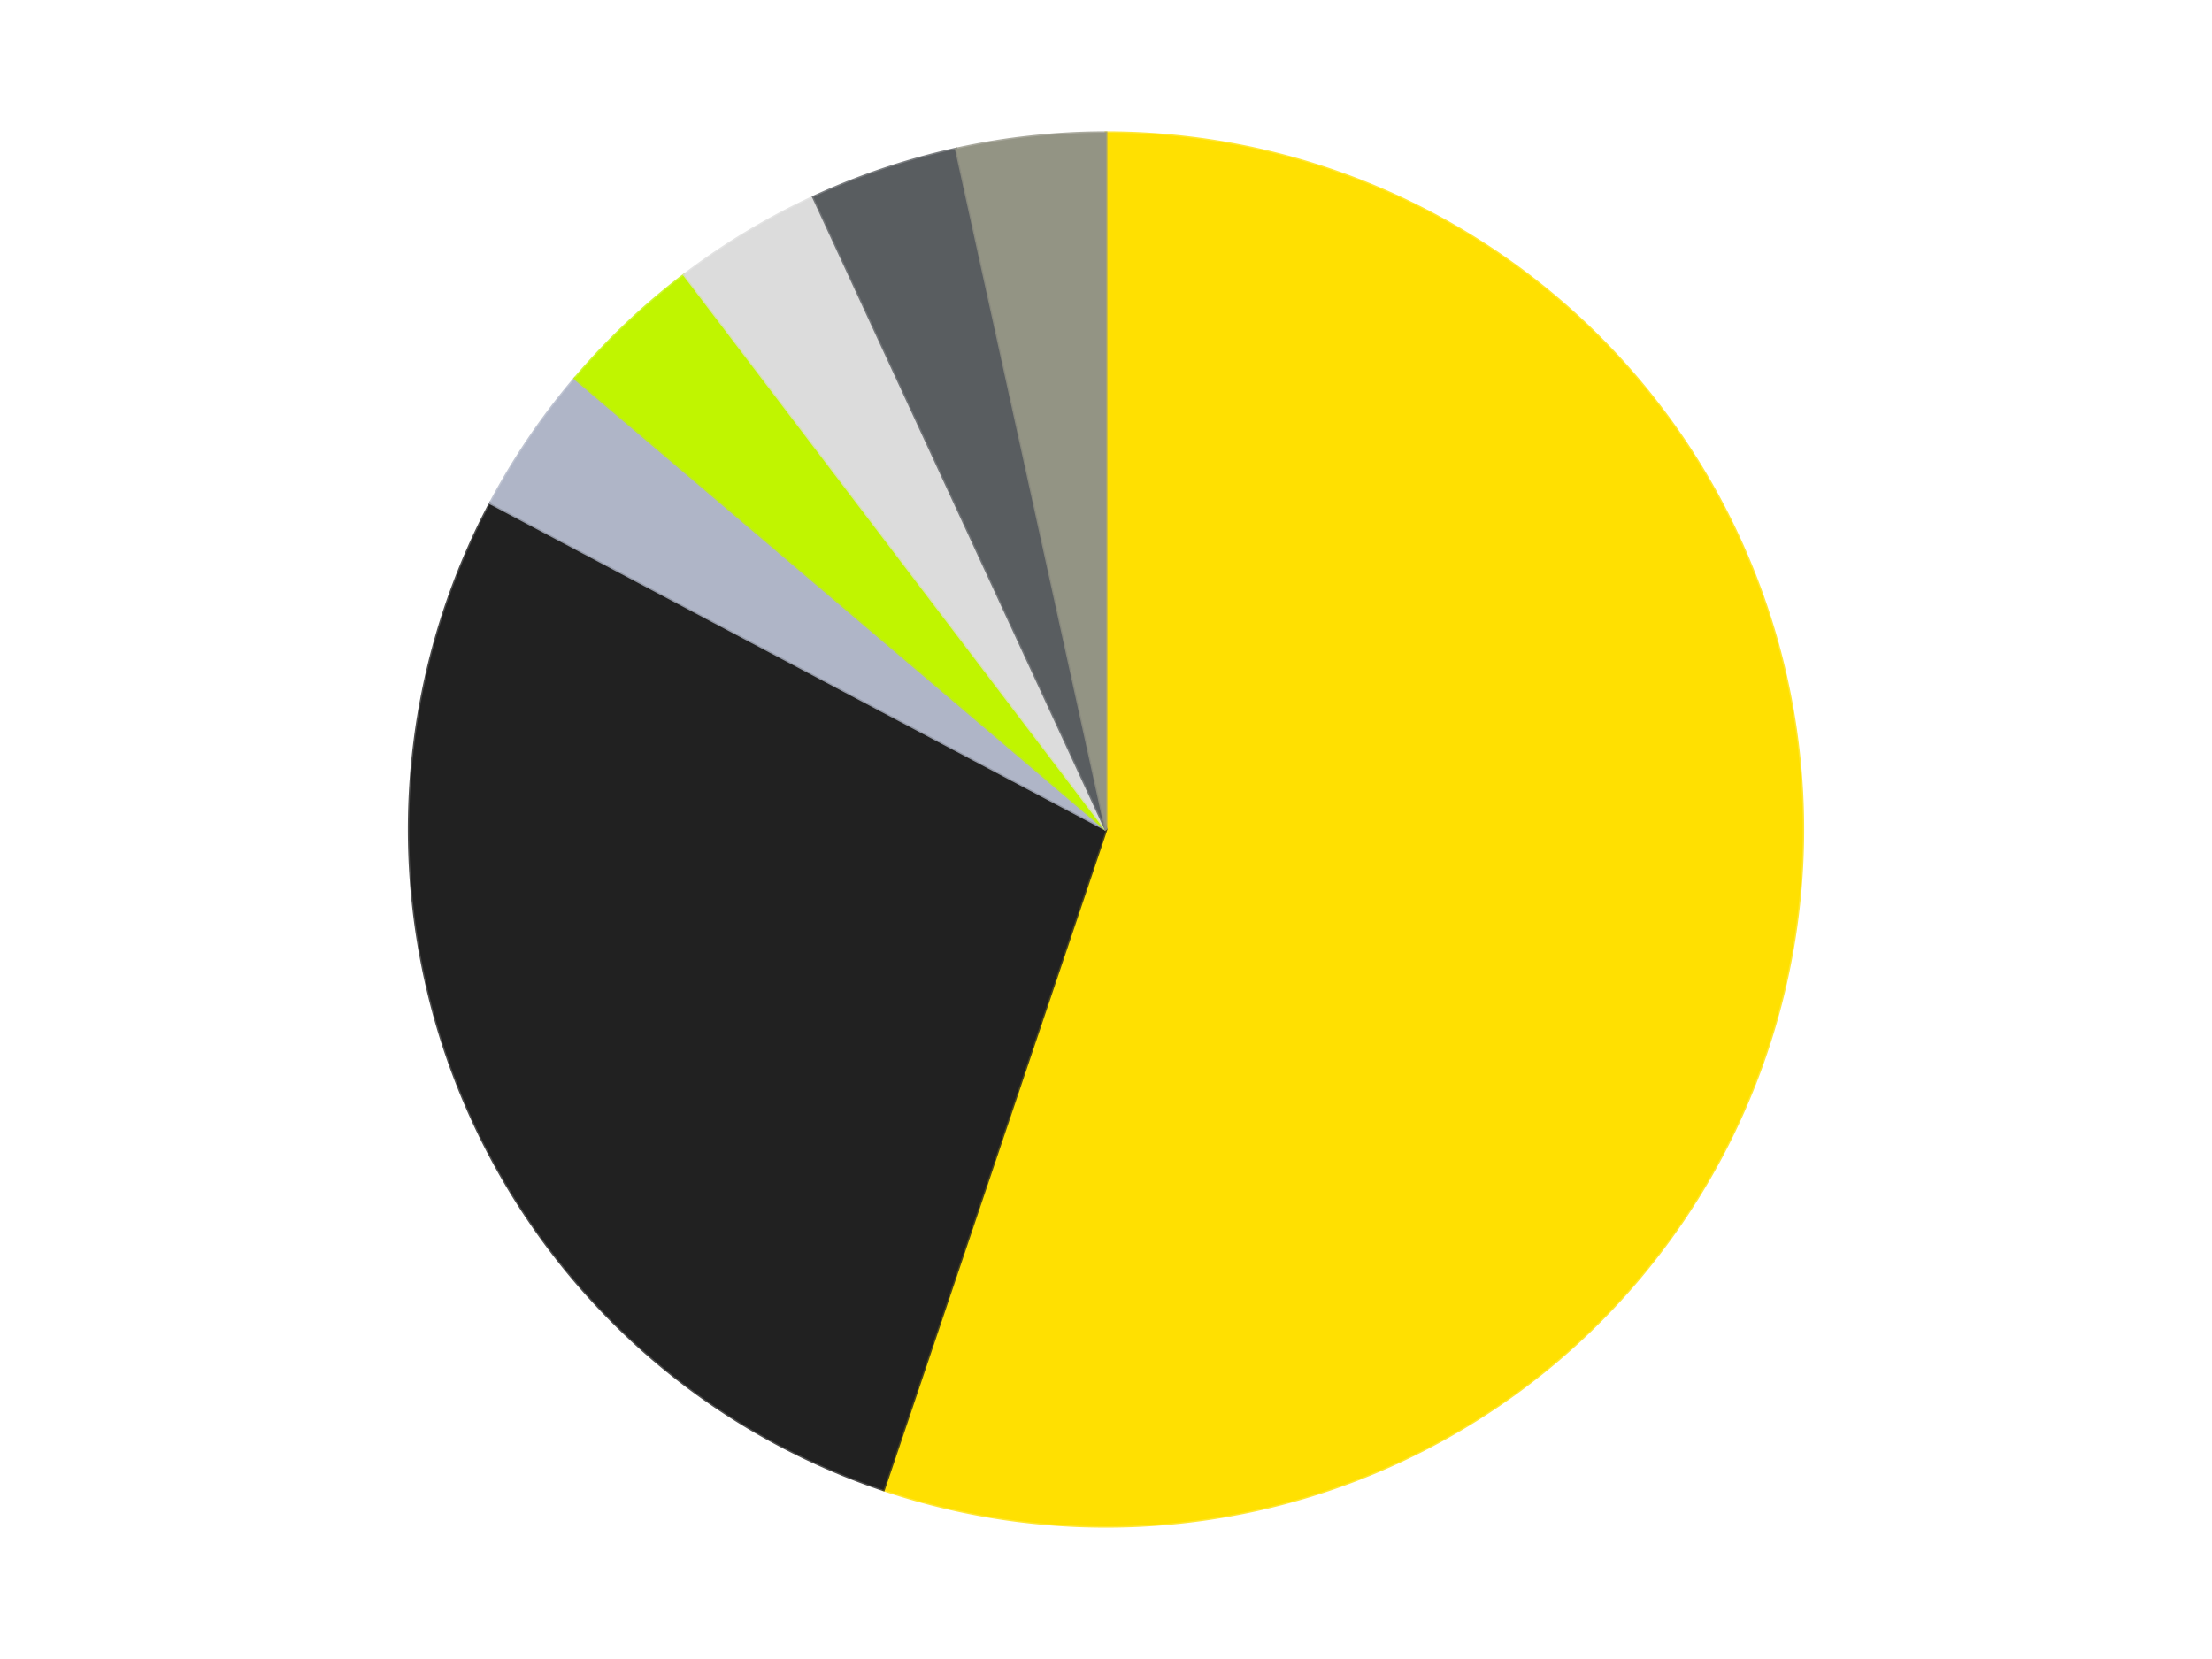 <?xml version='1.0' encoding='utf-8'?>
<svg xmlns="http://www.w3.org/2000/svg" xmlns:xlink="http://www.w3.org/1999/xlink" id="chart-4e5c02fc-9e1f-486d-b435-8bf853e29b85" class="pygal-chart" viewBox="0 0 800 600"><!--Generated with pygal 3.0.4 (lxml) ©Kozea 2012-2016 on 2024-07-06--><!--http://pygal.org--><!--http://github.com/Kozea/pygal--><defs><style type="text/css">#chart-4e5c02fc-9e1f-486d-b435-8bf853e29b85{-webkit-user-select:none;-webkit-font-smoothing:antialiased;font-family:Consolas,"Liberation Mono",Menlo,Courier,monospace}#chart-4e5c02fc-9e1f-486d-b435-8bf853e29b85 .title{font-family:Consolas,"Liberation Mono",Menlo,Courier,monospace;font-size:16px}#chart-4e5c02fc-9e1f-486d-b435-8bf853e29b85 .legends .legend text{font-family:Consolas,"Liberation Mono",Menlo,Courier,monospace;font-size:14px}#chart-4e5c02fc-9e1f-486d-b435-8bf853e29b85 .axis text{font-family:Consolas,"Liberation Mono",Menlo,Courier,monospace;font-size:10px}#chart-4e5c02fc-9e1f-486d-b435-8bf853e29b85 .axis text.major{font-family:Consolas,"Liberation Mono",Menlo,Courier,monospace;font-size:10px}#chart-4e5c02fc-9e1f-486d-b435-8bf853e29b85 .text-overlay text.value{font-family:Consolas,"Liberation Mono",Menlo,Courier,monospace;font-size:16px}#chart-4e5c02fc-9e1f-486d-b435-8bf853e29b85 .text-overlay text.label{font-family:Consolas,"Liberation Mono",Menlo,Courier,monospace;font-size:10px}#chart-4e5c02fc-9e1f-486d-b435-8bf853e29b85 .tooltip{font-family:Consolas,"Liberation Mono",Menlo,Courier,monospace;font-size:14px}#chart-4e5c02fc-9e1f-486d-b435-8bf853e29b85 text.no_data{font-family:Consolas,"Liberation Mono",Menlo,Courier,monospace;font-size:64px}
#chart-4e5c02fc-9e1f-486d-b435-8bf853e29b85{background-color:transparent}#chart-4e5c02fc-9e1f-486d-b435-8bf853e29b85 path,#chart-4e5c02fc-9e1f-486d-b435-8bf853e29b85 line,#chart-4e5c02fc-9e1f-486d-b435-8bf853e29b85 rect,#chart-4e5c02fc-9e1f-486d-b435-8bf853e29b85 circle{-webkit-transition:150ms;-moz-transition:150ms;transition:150ms}#chart-4e5c02fc-9e1f-486d-b435-8bf853e29b85 .graph &gt; .background{fill:transparent}#chart-4e5c02fc-9e1f-486d-b435-8bf853e29b85 .plot &gt; .background{fill:transparent}#chart-4e5c02fc-9e1f-486d-b435-8bf853e29b85 .graph{fill:rgba(0,0,0,.87)}#chart-4e5c02fc-9e1f-486d-b435-8bf853e29b85 text.no_data{fill:rgba(0,0,0,1)}#chart-4e5c02fc-9e1f-486d-b435-8bf853e29b85 .title{fill:rgba(0,0,0,1)}#chart-4e5c02fc-9e1f-486d-b435-8bf853e29b85 .legends .legend text{fill:rgba(0,0,0,.87)}#chart-4e5c02fc-9e1f-486d-b435-8bf853e29b85 .legends .legend:hover text{fill:rgba(0,0,0,1)}#chart-4e5c02fc-9e1f-486d-b435-8bf853e29b85 .axis .line{stroke:rgba(0,0,0,1)}#chart-4e5c02fc-9e1f-486d-b435-8bf853e29b85 .axis .guide.line{stroke:rgba(0,0,0,.54)}#chart-4e5c02fc-9e1f-486d-b435-8bf853e29b85 .axis .major.line{stroke:rgba(0,0,0,.87)}#chart-4e5c02fc-9e1f-486d-b435-8bf853e29b85 .axis text.major{fill:rgba(0,0,0,1)}#chart-4e5c02fc-9e1f-486d-b435-8bf853e29b85 .axis.y .guides:hover .guide.line,#chart-4e5c02fc-9e1f-486d-b435-8bf853e29b85 .line-graph .axis.x .guides:hover .guide.line,#chart-4e5c02fc-9e1f-486d-b435-8bf853e29b85 .stackedline-graph .axis.x .guides:hover .guide.line,#chart-4e5c02fc-9e1f-486d-b435-8bf853e29b85 .xy-graph .axis.x .guides:hover .guide.line{stroke:rgba(0,0,0,1)}#chart-4e5c02fc-9e1f-486d-b435-8bf853e29b85 .axis .guides:hover text{fill:rgba(0,0,0,1)}#chart-4e5c02fc-9e1f-486d-b435-8bf853e29b85 .reactive{fill-opacity:1.0;stroke-opacity:.8;stroke-width:1}#chart-4e5c02fc-9e1f-486d-b435-8bf853e29b85 .ci{stroke:rgba(0,0,0,.87)}#chart-4e5c02fc-9e1f-486d-b435-8bf853e29b85 .reactive.active,#chart-4e5c02fc-9e1f-486d-b435-8bf853e29b85 .active .reactive{fill-opacity:0.6;stroke-opacity:.9;stroke-width:4}#chart-4e5c02fc-9e1f-486d-b435-8bf853e29b85 .ci .reactive.active{stroke-width:1.5}#chart-4e5c02fc-9e1f-486d-b435-8bf853e29b85 .series text{fill:rgba(0,0,0,1)}#chart-4e5c02fc-9e1f-486d-b435-8bf853e29b85 .tooltip rect{fill:transparent;stroke:rgba(0,0,0,1);-webkit-transition:opacity 150ms;-moz-transition:opacity 150ms;transition:opacity 150ms}#chart-4e5c02fc-9e1f-486d-b435-8bf853e29b85 .tooltip .label{fill:rgba(0,0,0,.87)}#chart-4e5c02fc-9e1f-486d-b435-8bf853e29b85 .tooltip .label{fill:rgba(0,0,0,.87)}#chart-4e5c02fc-9e1f-486d-b435-8bf853e29b85 .tooltip .legend{font-size:.8em;fill:rgba(0,0,0,.54)}#chart-4e5c02fc-9e1f-486d-b435-8bf853e29b85 .tooltip .x_label{font-size:.6em;fill:rgba(0,0,0,1)}#chart-4e5c02fc-9e1f-486d-b435-8bf853e29b85 .tooltip .xlink{font-size:.5em;text-decoration:underline}#chart-4e5c02fc-9e1f-486d-b435-8bf853e29b85 .tooltip .value{font-size:1.5em}#chart-4e5c02fc-9e1f-486d-b435-8bf853e29b85 .bound{font-size:.5em}#chart-4e5c02fc-9e1f-486d-b435-8bf853e29b85 .max-value{font-size:.75em;fill:rgba(0,0,0,.54)}#chart-4e5c02fc-9e1f-486d-b435-8bf853e29b85 .map-element{fill:transparent;stroke:rgba(0,0,0,.54) !important}#chart-4e5c02fc-9e1f-486d-b435-8bf853e29b85 .map-element .reactive{fill-opacity:inherit;stroke-opacity:inherit}#chart-4e5c02fc-9e1f-486d-b435-8bf853e29b85 .color-0,#chart-4e5c02fc-9e1f-486d-b435-8bf853e29b85 .color-0 a:visited{stroke:#F44336;fill:#F44336}#chart-4e5c02fc-9e1f-486d-b435-8bf853e29b85 .color-1,#chart-4e5c02fc-9e1f-486d-b435-8bf853e29b85 .color-1 a:visited{stroke:#3F51B5;fill:#3F51B5}#chart-4e5c02fc-9e1f-486d-b435-8bf853e29b85 .color-2,#chart-4e5c02fc-9e1f-486d-b435-8bf853e29b85 .color-2 a:visited{stroke:#009688;fill:#009688}#chart-4e5c02fc-9e1f-486d-b435-8bf853e29b85 .color-3,#chart-4e5c02fc-9e1f-486d-b435-8bf853e29b85 .color-3 a:visited{stroke:#FFC107;fill:#FFC107}#chart-4e5c02fc-9e1f-486d-b435-8bf853e29b85 .color-4,#chart-4e5c02fc-9e1f-486d-b435-8bf853e29b85 .color-4 a:visited{stroke:#FF5722;fill:#FF5722}#chart-4e5c02fc-9e1f-486d-b435-8bf853e29b85 .color-5,#chart-4e5c02fc-9e1f-486d-b435-8bf853e29b85 .color-5 a:visited{stroke:#9C27B0;fill:#9C27B0}#chart-4e5c02fc-9e1f-486d-b435-8bf853e29b85 .color-6,#chart-4e5c02fc-9e1f-486d-b435-8bf853e29b85 .color-6 a:visited{stroke:#03A9F4;fill:#03A9F4}#chart-4e5c02fc-9e1f-486d-b435-8bf853e29b85 .text-overlay .color-0 text{fill:black}#chart-4e5c02fc-9e1f-486d-b435-8bf853e29b85 .text-overlay .color-1 text{fill:black}#chart-4e5c02fc-9e1f-486d-b435-8bf853e29b85 .text-overlay .color-2 text{fill:black}#chart-4e5c02fc-9e1f-486d-b435-8bf853e29b85 .text-overlay .color-3 text{fill:black}#chart-4e5c02fc-9e1f-486d-b435-8bf853e29b85 .text-overlay .color-4 text{fill:black}#chart-4e5c02fc-9e1f-486d-b435-8bf853e29b85 .text-overlay .color-5 text{fill:black}#chart-4e5c02fc-9e1f-486d-b435-8bf853e29b85 .text-overlay .color-6 text{fill:black}
#chart-4e5c02fc-9e1f-486d-b435-8bf853e29b85 text.no_data{text-anchor:middle}#chart-4e5c02fc-9e1f-486d-b435-8bf853e29b85 .guide.line{fill:none}#chart-4e5c02fc-9e1f-486d-b435-8bf853e29b85 .centered{text-anchor:middle}#chart-4e5c02fc-9e1f-486d-b435-8bf853e29b85 .title{text-anchor:middle}#chart-4e5c02fc-9e1f-486d-b435-8bf853e29b85 .legends .legend text{fill-opacity:1}#chart-4e5c02fc-9e1f-486d-b435-8bf853e29b85 .axis.x text{text-anchor:middle}#chart-4e5c02fc-9e1f-486d-b435-8bf853e29b85 .axis.x:not(.web) text[transform]{text-anchor:start}#chart-4e5c02fc-9e1f-486d-b435-8bf853e29b85 .axis.x:not(.web) text[transform].backwards{text-anchor:end}#chart-4e5c02fc-9e1f-486d-b435-8bf853e29b85 .axis.y text{text-anchor:end}#chart-4e5c02fc-9e1f-486d-b435-8bf853e29b85 .axis.y text[transform].backwards{text-anchor:start}#chart-4e5c02fc-9e1f-486d-b435-8bf853e29b85 .axis.y2 text{text-anchor:start}#chart-4e5c02fc-9e1f-486d-b435-8bf853e29b85 .axis.y2 text[transform].backwards{text-anchor:end}#chart-4e5c02fc-9e1f-486d-b435-8bf853e29b85 .axis .guide.line{stroke-dasharray:4,4;stroke:black}#chart-4e5c02fc-9e1f-486d-b435-8bf853e29b85 .axis .major.guide.line{stroke-dasharray:6,6;stroke:black}#chart-4e5c02fc-9e1f-486d-b435-8bf853e29b85 .horizontal .axis.y .guide.line,#chart-4e5c02fc-9e1f-486d-b435-8bf853e29b85 .horizontal .axis.y2 .guide.line,#chart-4e5c02fc-9e1f-486d-b435-8bf853e29b85 .vertical .axis.x .guide.line{opacity:0}#chart-4e5c02fc-9e1f-486d-b435-8bf853e29b85 .horizontal .axis.always_show .guide.line,#chart-4e5c02fc-9e1f-486d-b435-8bf853e29b85 .vertical .axis.always_show .guide.line{opacity:1 !important}#chart-4e5c02fc-9e1f-486d-b435-8bf853e29b85 .axis.y .guides:hover .guide.line,#chart-4e5c02fc-9e1f-486d-b435-8bf853e29b85 .axis.y2 .guides:hover .guide.line,#chart-4e5c02fc-9e1f-486d-b435-8bf853e29b85 .axis.x .guides:hover .guide.line{opacity:1}#chart-4e5c02fc-9e1f-486d-b435-8bf853e29b85 .axis .guides:hover text{opacity:1}#chart-4e5c02fc-9e1f-486d-b435-8bf853e29b85 .nofill{fill:none}#chart-4e5c02fc-9e1f-486d-b435-8bf853e29b85 .subtle-fill{fill-opacity:.2}#chart-4e5c02fc-9e1f-486d-b435-8bf853e29b85 .dot{stroke-width:1px;fill-opacity:1;stroke-opacity:1}#chart-4e5c02fc-9e1f-486d-b435-8bf853e29b85 .dot.active{stroke-width:5px}#chart-4e5c02fc-9e1f-486d-b435-8bf853e29b85 .dot.negative{fill:transparent}#chart-4e5c02fc-9e1f-486d-b435-8bf853e29b85 text,#chart-4e5c02fc-9e1f-486d-b435-8bf853e29b85 tspan{stroke:none !important}#chart-4e5c02fc-9e1f-486d-b435-8bf853e29b85 .series text.active{opacity:1}#chart-4e5c02fc-9e1f-486d-b435-8bf853e29b85 .tooltip rect{fill-opacity:.95;stroke-width:.5}#chart-4e5c02fc-9e1f-486d-b435-8bf853e29b85 .tooltip text{fill-opacity:1}#chart-4e5c02fc-9e1f-486d-b435-8bf853e29b85 .showable{visibility:hidden}#chart-4e5c02fc-9e1f-486d-b435-8bf853e29b85 .showable.shown{visibility:visible}#chart-4e5c02fc-9e1f-486d-b435-8bf853e29b85 .gauge-background{fill:rgba(229,229,229,1);stroke:none}#chart-4e5c02fc-9e1f-486d-b435-8bf853e29b85 .bg-lines{stroke:transparent;stroke-width:2px}</style><script type="text/javascript">window.pygal = window.pygal || {};window.pygal.config = window.pygal.config || {};window.pygal.config['4e5c02fc-9e1f-486d-b435-8bf853e29b85'] = {"allow_interruptions": false, "box_mode": "extremes", "classes": ["pygal-chart"], "css": ["file://style.css", "file://graph.css"], "defs": [], "disable_xml_declaration": false, "dots_size": 2.5, "dynamic_print_values": false, "explicit_size": false, "fill": false, "force_uri_protocol": "https", "formatter": null, "half_pie": false, "height": 600, "include_x_axis": false, "inner_radius": 0, "interpolate": null, "interpolation_parameters": {}, "interpolation_precision": 250, "inverse_y_axis": false, "js": ["//kozea.github.io/pygal.js/2.0.x/pygal-tooltips.min.js"], "legend_at_bottom": false, "legend_at_bottom_columns": null, "legend_box_size": 12, "logarithmic": false, "margin": 20, "margin_bottom": null, "margin_left": null, "margin_right": null, "margin_top": null, "max_scale": 16, "min_scale": 4, "missing_value_fill_truncation": "x", "no_data_text": "No data", "no_prefix": false, "order_min": null, "pretty_print": false, "print_labels": false, "print_values": false, "print_values_position": "center", "print_zeroes": true, "range": null, "rounded_bars": null, "secondary_range": null, "show_dots": true, "show_legend": false, "show_minor_x_labels": true, "show_minor_y_labels": true, "show_only_major_dots": false, "show_x_guides": false, "show_x_labels": true, "show_y_guides": true, "show_y_labels": true, "spacing": 10, "stack_from_top": false, "strict": false, "stroke": true, "stroke_style": null, "style": {"background": "transparent", "ci_colors": [], "colors": ["#F44336", "#3F51B5", "#009688", "#FFC107", "#FF5722", "#9C27B0", "#03A9F4", "#8BC34A", "#FF9800", "#E91E63", "#2196F3", "#4CAF50", "#FFEB3B", "#673AB7", "#00BCD4", "#CDDC39", "#9E9E9E", "#607D8B"], "dot_opacity": "1", "font_family": "Consolas, \"Liberation Mono\", Menlo, Courier, monospace", "foreground": "rgba(0, 0, 0, .87)", "foreground_strong": "rgba(0, 0, 0, 1)", "foreground_subtle": "rgba(0, 0, 0, .54)", "guide_stroke_color": "black", "guide_stroke_dasharray": "4,4", "label_font_family": "Consolas, \"Liberation Mono\", Menlo, Courier, monospace", "label_font_size": 10, "legend_font_family": "Consolas, \"Liberation Mono\", Menlo, Courier, monospace", "legend_font_size": 14, "major_guide_stroke_color": "black", "major_guide_stroke_dasharray": "6,6", "major_label_font_family": "Consolas, \"Liberation Mono\", Menlo, Courier, monospace", "major_label_font_size": 10, "no_data_font_family": "Consolas, \"Liberation Mono\", Menlo, Courier, monospace", "no_data_font_size": 64, "opacity": "1.0", "opacity_hover": "0.6", "plot_background": "transparent", "stroke_opacity": ".8", "stroke_opacity_hover": ".9", "stroke_width": "1", "stroke_width_hover": "4", "title_font_family": "Consolas, \"Liberation Mono\", Menlo, Courier, monospace", "title_font_size": 16, "tooltip_font_family": "Consolas, \"Liberation Mono\", Menlo, Courier, monospace", "tooltip_font_size": 14, "transition": "150ms", "value_background": "rgba(229, 229, 229, 1)", "value_colors": [], "value_font_family": "Consolas, \"Liberation Mono\", Menlo, Courier, monospace", "value_font_size": 16, "value_label_font_family": "Consolas, \"Liberation Mono\", Menlo, Courier, monospace", "value_label_font_size": 10}, "title": null, "tooltip_border_radius": 0, "tooltip_fancy_mode": true, "truncate_label": null, "truncate_legend": null, "width": 800, "x_label_rotation": 0, "x_labels": null, "x_labels_major": null, "x_labels_major_count": null, "x_labels_major_every": null, "x_title": null, "xrange": null, "y_label_rotation": 0, "y_labels": null, "y_labels_major": null, "y_labels_major_count": null, "y_labels_major_every": null, "y_title": null, "zero": 0, "legends": ["Yellow", "Black", "Light Bluish Gray", "Trans-Neon Green", "Chrome Silver", "Dark Bluish Gray", "Trans-Black"]}</script><script type="text/javascript" xlink:href="https://kozea.github.io/pygal.js/2.0.x/pygal-tooltips.min.js"/></defs><title>Pygal</title><g class="graph pie-graph vertical"><rect x="0" y="0" width="800" height="600" class="background"/><g transform="translate(20, 20)" class="plot"><rect x="0" y="0" width="760" height="560" class="background"/><g class="series serie-0 color-0"><g class="slices"><g class="slice" style="fill: #FFE001; stroke: #FFE001"><path d="M380 28 A252 252 0 1 1 299.536 518.809 L380 280 A0 0 0 1 0 380 280 z" class="slice reactive tooltip-trigger"/><desc class="value">16</desc><desc class="x centered">504.34014184023226</desc><desc class="y centered">300.38453156564833</desc></g></g></g><g class="series serie-1 color-1"><g class="slices"><g class="slice" style="fill: #212121; stroke: #212121"><path d="M299.536 518.809 A252 252 0 0 1 157.355 161.961 L380 280 A0 0 0 0 0 380 280 z" class="slice reactive tooltip-trigger"/><desc class="value">8</desc><desc class="x centered">262.9489333030843</desc><desc class="y centered">326.6374075728292</desc></g></g></g><g class="series serie-2 color-2"><g class="slices"><g class="slice" style="fill: #AFB5C7; stroke: #AFB5C7"><path d="M157.355 161.961 A252 252 0 0 1 187.935 116.859 L380 280 A0 0 0 0 0 380 280 z" class="slice reactive tooltip-trigger"/><desc class="value">1</desc><desc class="x centered">275.71118623223174</desc><desc class="y centered">209.29042976433982</desc></g></g></g><g class="series serie-3 color-3"><g class="slices"><g class="slice" style="fill: #C0F500; stroke: #C0F500"><path d="M187.935 116.859 A252 252 0 0 1 227.496 79.385 L380 280 A0 0 0 0 0 380 280 z" class="slice reactive tooltip-trigger"/><desc class="value">1</desc><desc class="x centered">293.3498681844687</desc><desc class="y centered">188.5245680176855</desc></g></g></g><g class="series serie-4 color-4"><g class="slices"><g class="slice" style="fill: #DCDCDC; stroke: #DCDCDC"><path d="M227.496 79.385 A252 252 0 0 1 274.188 51.291 L380 280 A0 0 0 0 0 380 280 z" class="slice reactive tooltip-trigger"/><desc class="value">1</desc><desc class="x centered">315.04021399569524</desc><desc class="y centered">172.03599580288375</desc></g></g></g><g class="series serie-5 color-5"><g class="slices"><g class="slice" style="fill: #595D60; stroke: #595D60"><path d="M274.188 51.291 A252 252 0 0 1 325.827 33.892 L380 280 A0 0 0 0 0 380 280 z" class="slice reactive tooltip-trigger"/><desc class="value">1</desc><desc class="x centered">339.76800720286656</desc><desc class="y centered">160.59570043096687</desc></g></g></g><g class="series serie-6 color-6"><g class="slices"><g class="slice" style="fill: #939484; stroke: #939484"><path d="M325.827 33.892 A252 252 0 0 1 380 28 L380 280 A0 0 0 0 0 380 280 z" class="slice reactive tooltip-trigger"/><desc class="value">1</desc><desc class="x centered">366.3770036785834</desc><desc class="y centered">154.73861739855067</desc></g></g></g></g><g class="titles"/><g transform="translate(20, 20)" class="plot overlay"><g class="series serie-0 color-0"/><g class="series serie-1 color-1"/><g class="series serie-2 color-2"/><g class="series serie-3 color-3"/><g class="series serie-4 color-4"/><g class="series serie-5 color-5"/><g class="series serie-6 color-6"/></g><g transform="translate(20, 20)" class="plot text-overlay"><g class="series serie-0 color-0"/><g class="series serie-1 color-1"/><g class="series serie-2 color-2"/><g class="series serie-3 color-3"/><g class="series serie-4 color-4"/><g class="series serie-5 color-5"/><g class="series serie-6 color-6"/></g><g transform="translate(20, 20)" class="plot tooltip-overlay"><g transform="translate(0 0)" style="opacity: 0" class="tooltip"><rect rx="0" ry="0" width="0" height="0" class="tooltip-box"/><g class="text"/></g></g></g></svg>